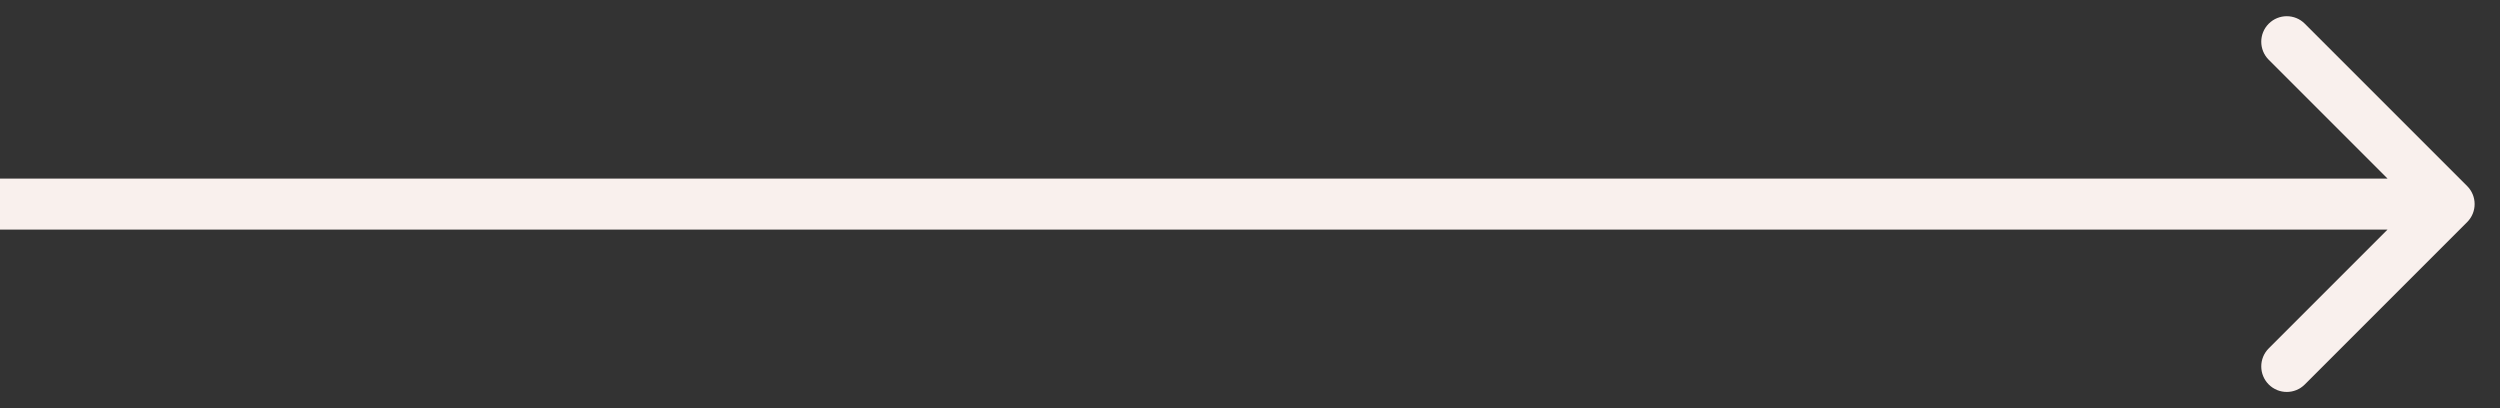 <?xml version="1.0" encoding="UTF-8"?> <svg xmlns="http://www.w3.org/2000/svg" width="98" height="16" viewBox="0 0 98 16" fill="none"><rect x="0" y="0" width="98" height="16" fill="#333333" stroke="none"/> <path d="M96.712 8.707C97.103 8.317 97.103 7.683 96.712 7.293L90.348 0.929C89.958 0.538 89.325 0.538 88.934 0.929C88.544 1.319 88.544 1.953 88.934 2.343L94.591 8L88.934 13.657C88.544 14.047 88.544 14.681 88.934 15.071C89.325 15.462 89.958 15.462 90.348 15.071L96.712 8.707ZM0 9H96.005V7H0L0 9Z" fill="#F9F0ED"></path> </svg> 